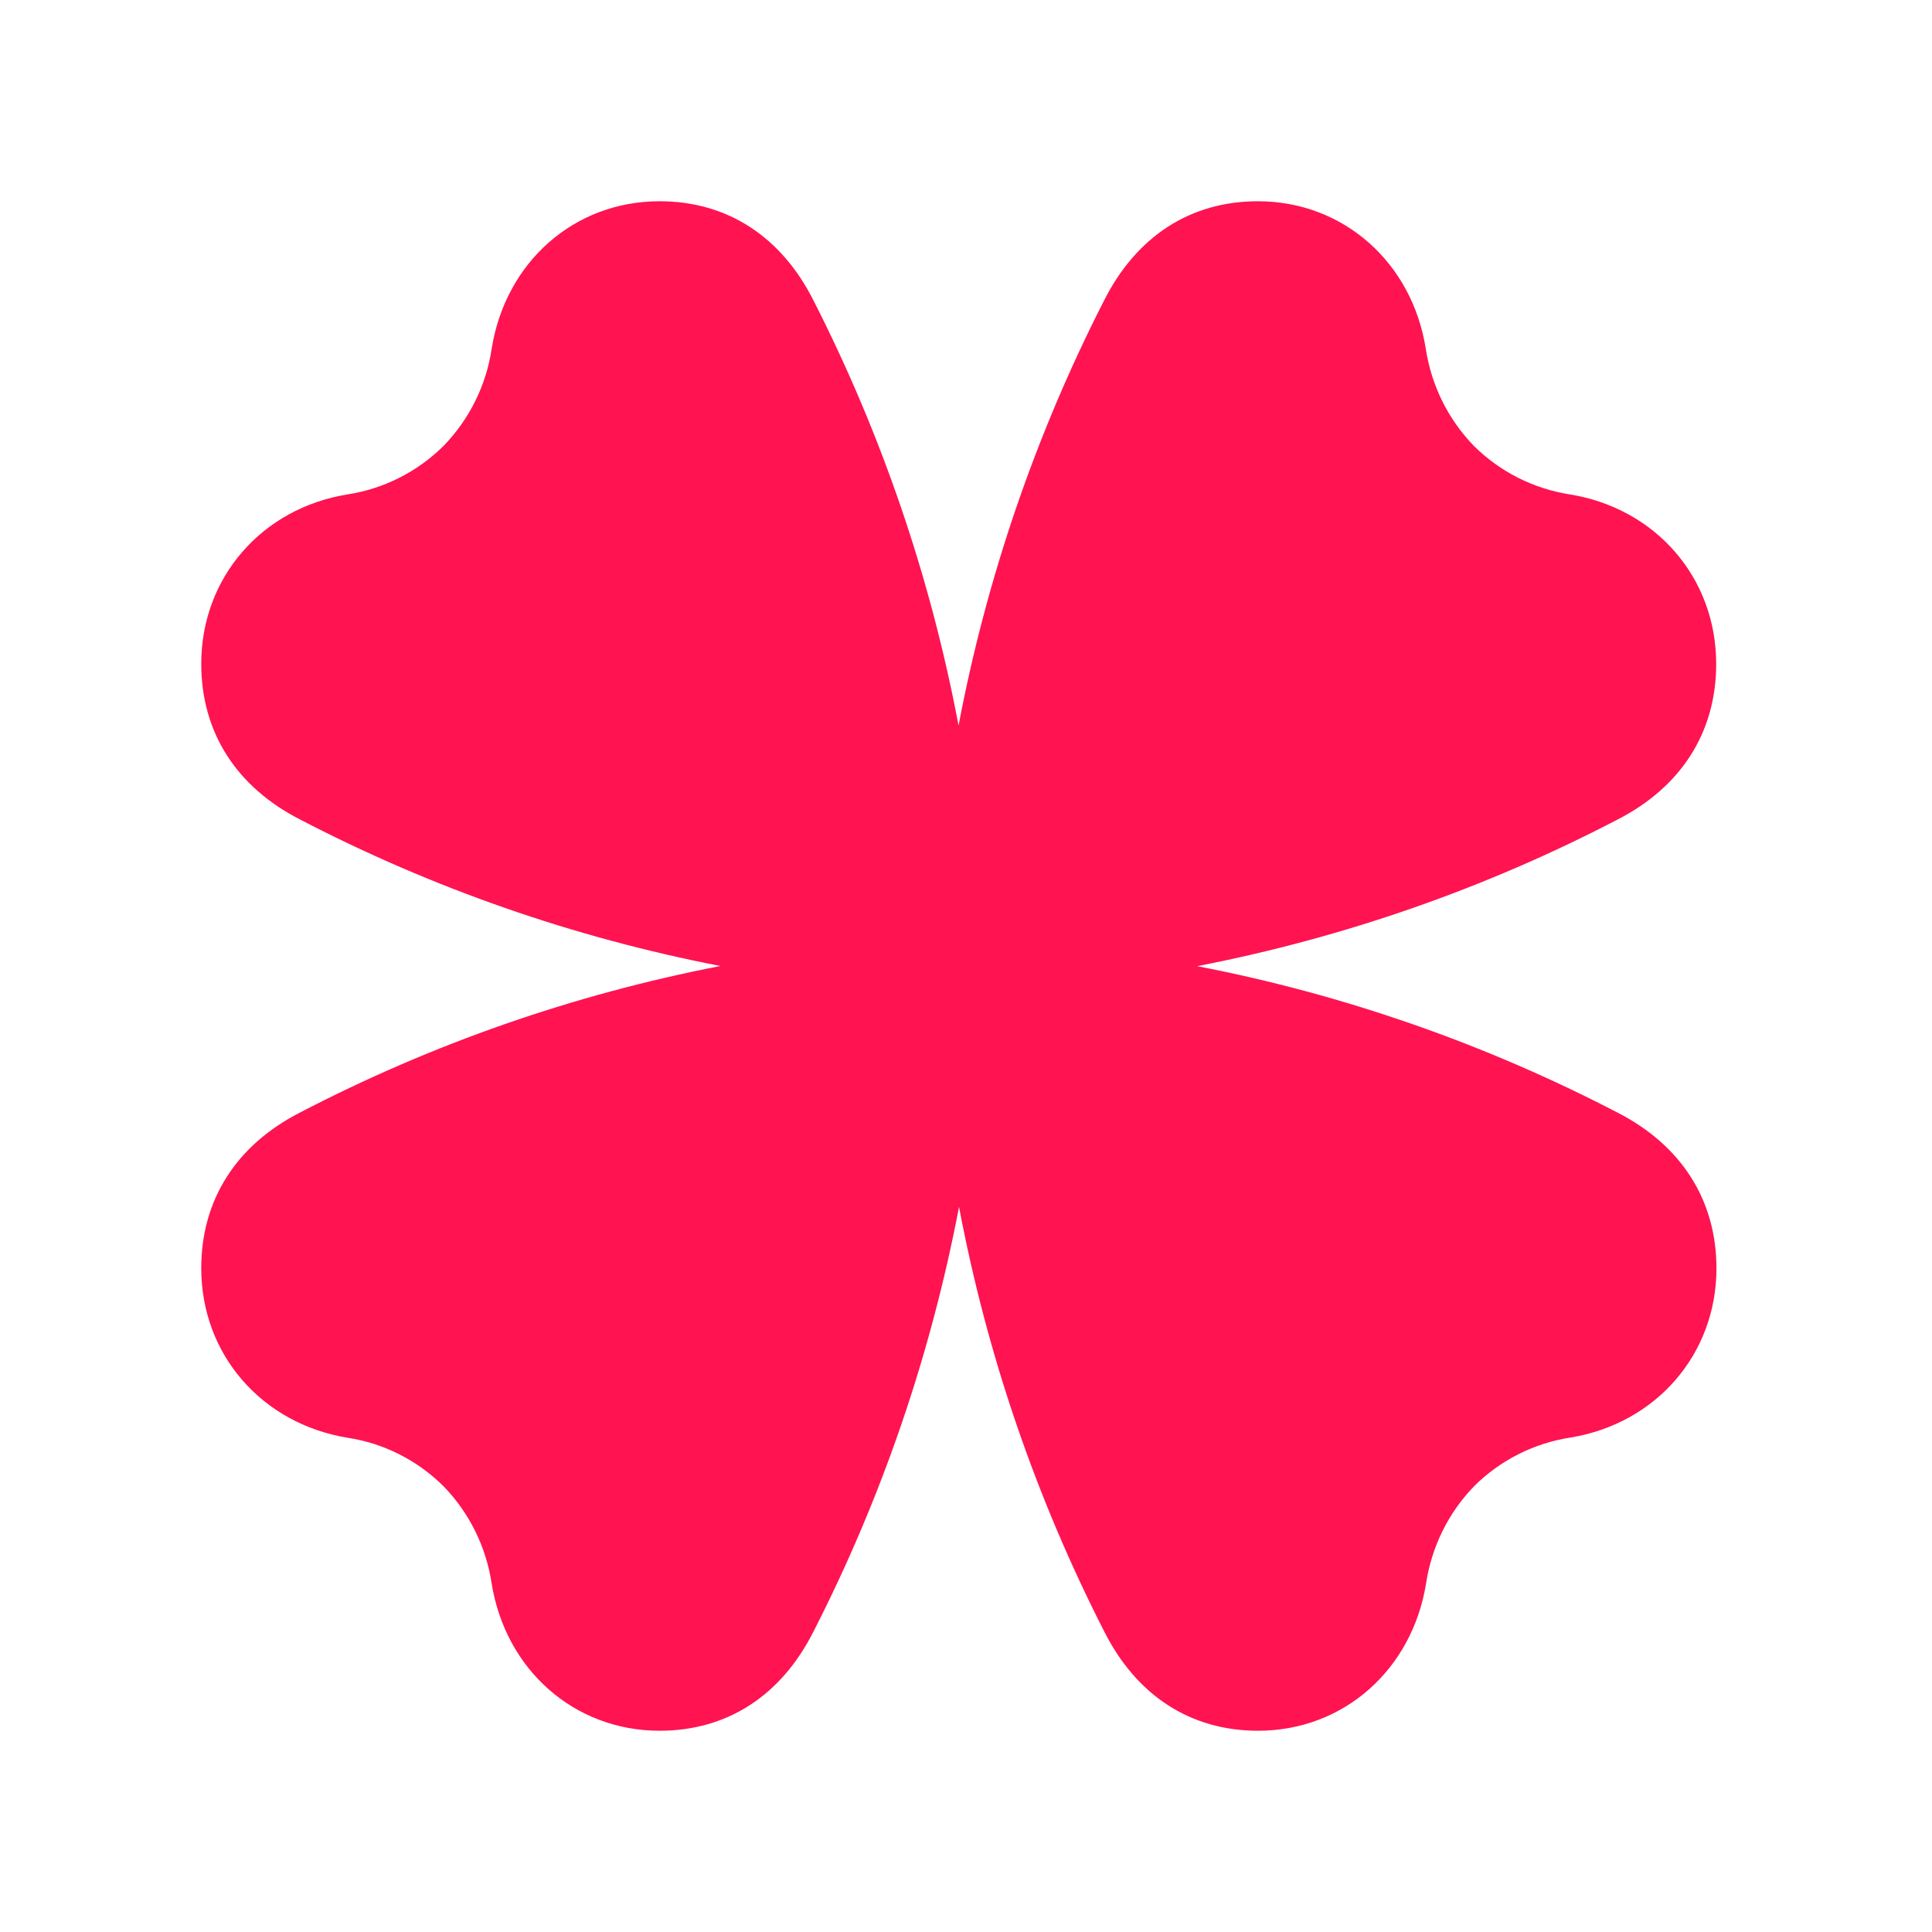 <svg width="48" height="48" viewBox="0 0 48 48" fill="none" xmlns="http://www.w3.org/2000/svg">
<path fill-rule="evenodd" clip-rule="evenodd" d="M40.194 27.646C36.903 25.935 33.38 24.705 29.742 24.004C33.38 23.299 36.903 22.073 40.194 20.358C41.755 19.556 42.638 18.207 42.638 16.496C42.638 14.346 41.131 12.631 39.007 12.284C38.105 12.145 37.269 11.725 36.618 11.078C35.978 10.419 35.562 9.575 35.423 8.665C35.084 6.522 33.377 5 31.253 5C29.557 5 28.224 5.89 27.43 7.467C25.73 10.796 24.513 14.35 23.815 18.026C23.121 14.35 21.907 10.796 20.212 7.467C19.418 5.89 18.08 5 16.388 5C14.257 5 12.558 6.518 12.215 8.665C12.08 9.575 11.66 10.419 11.02 11.078C10.369 11.725 9.532 12.145 8.63 12.284C6.507 12.627 5 14.35 5 16.492C5 18.204 5.883 19.552 7.443 20.354C10.739 22.069 14.257 23.295 17.899 24C14.257 24.705 10.739 25.931 7.443 27.646C5.883 28.448 5 29.796 5 31.508C5 33.654 6.507 35.369 8.63 35.72C9.532 35.855 10.369 36.279 11.02 36.926C11.66 37.585 12.076 38.429 12.215 39.339C12.558 41.481 14.265 43 16.388 43C18.084 43 19.418 42.11 20.212 40.533C21.911 37.208 23.125 33.658 23.827 29.985C24.52 33.658 25.738 37.211 27.434 40.533C28.228 42.11 29.561 43 31.257 43C33.384 43 35.088 41.478 35.431 39.335C35.57 38.425 35.986 37.581 36.626 36.922C37.277 36.275 38.113 35.855 39.015 35.716C41.139 35.369 42.645 33.65 42.645 31.508C42.642 29.796 41.755 28.448 40.194 27.646Z" fill="#FF1351"/>
</svg>
